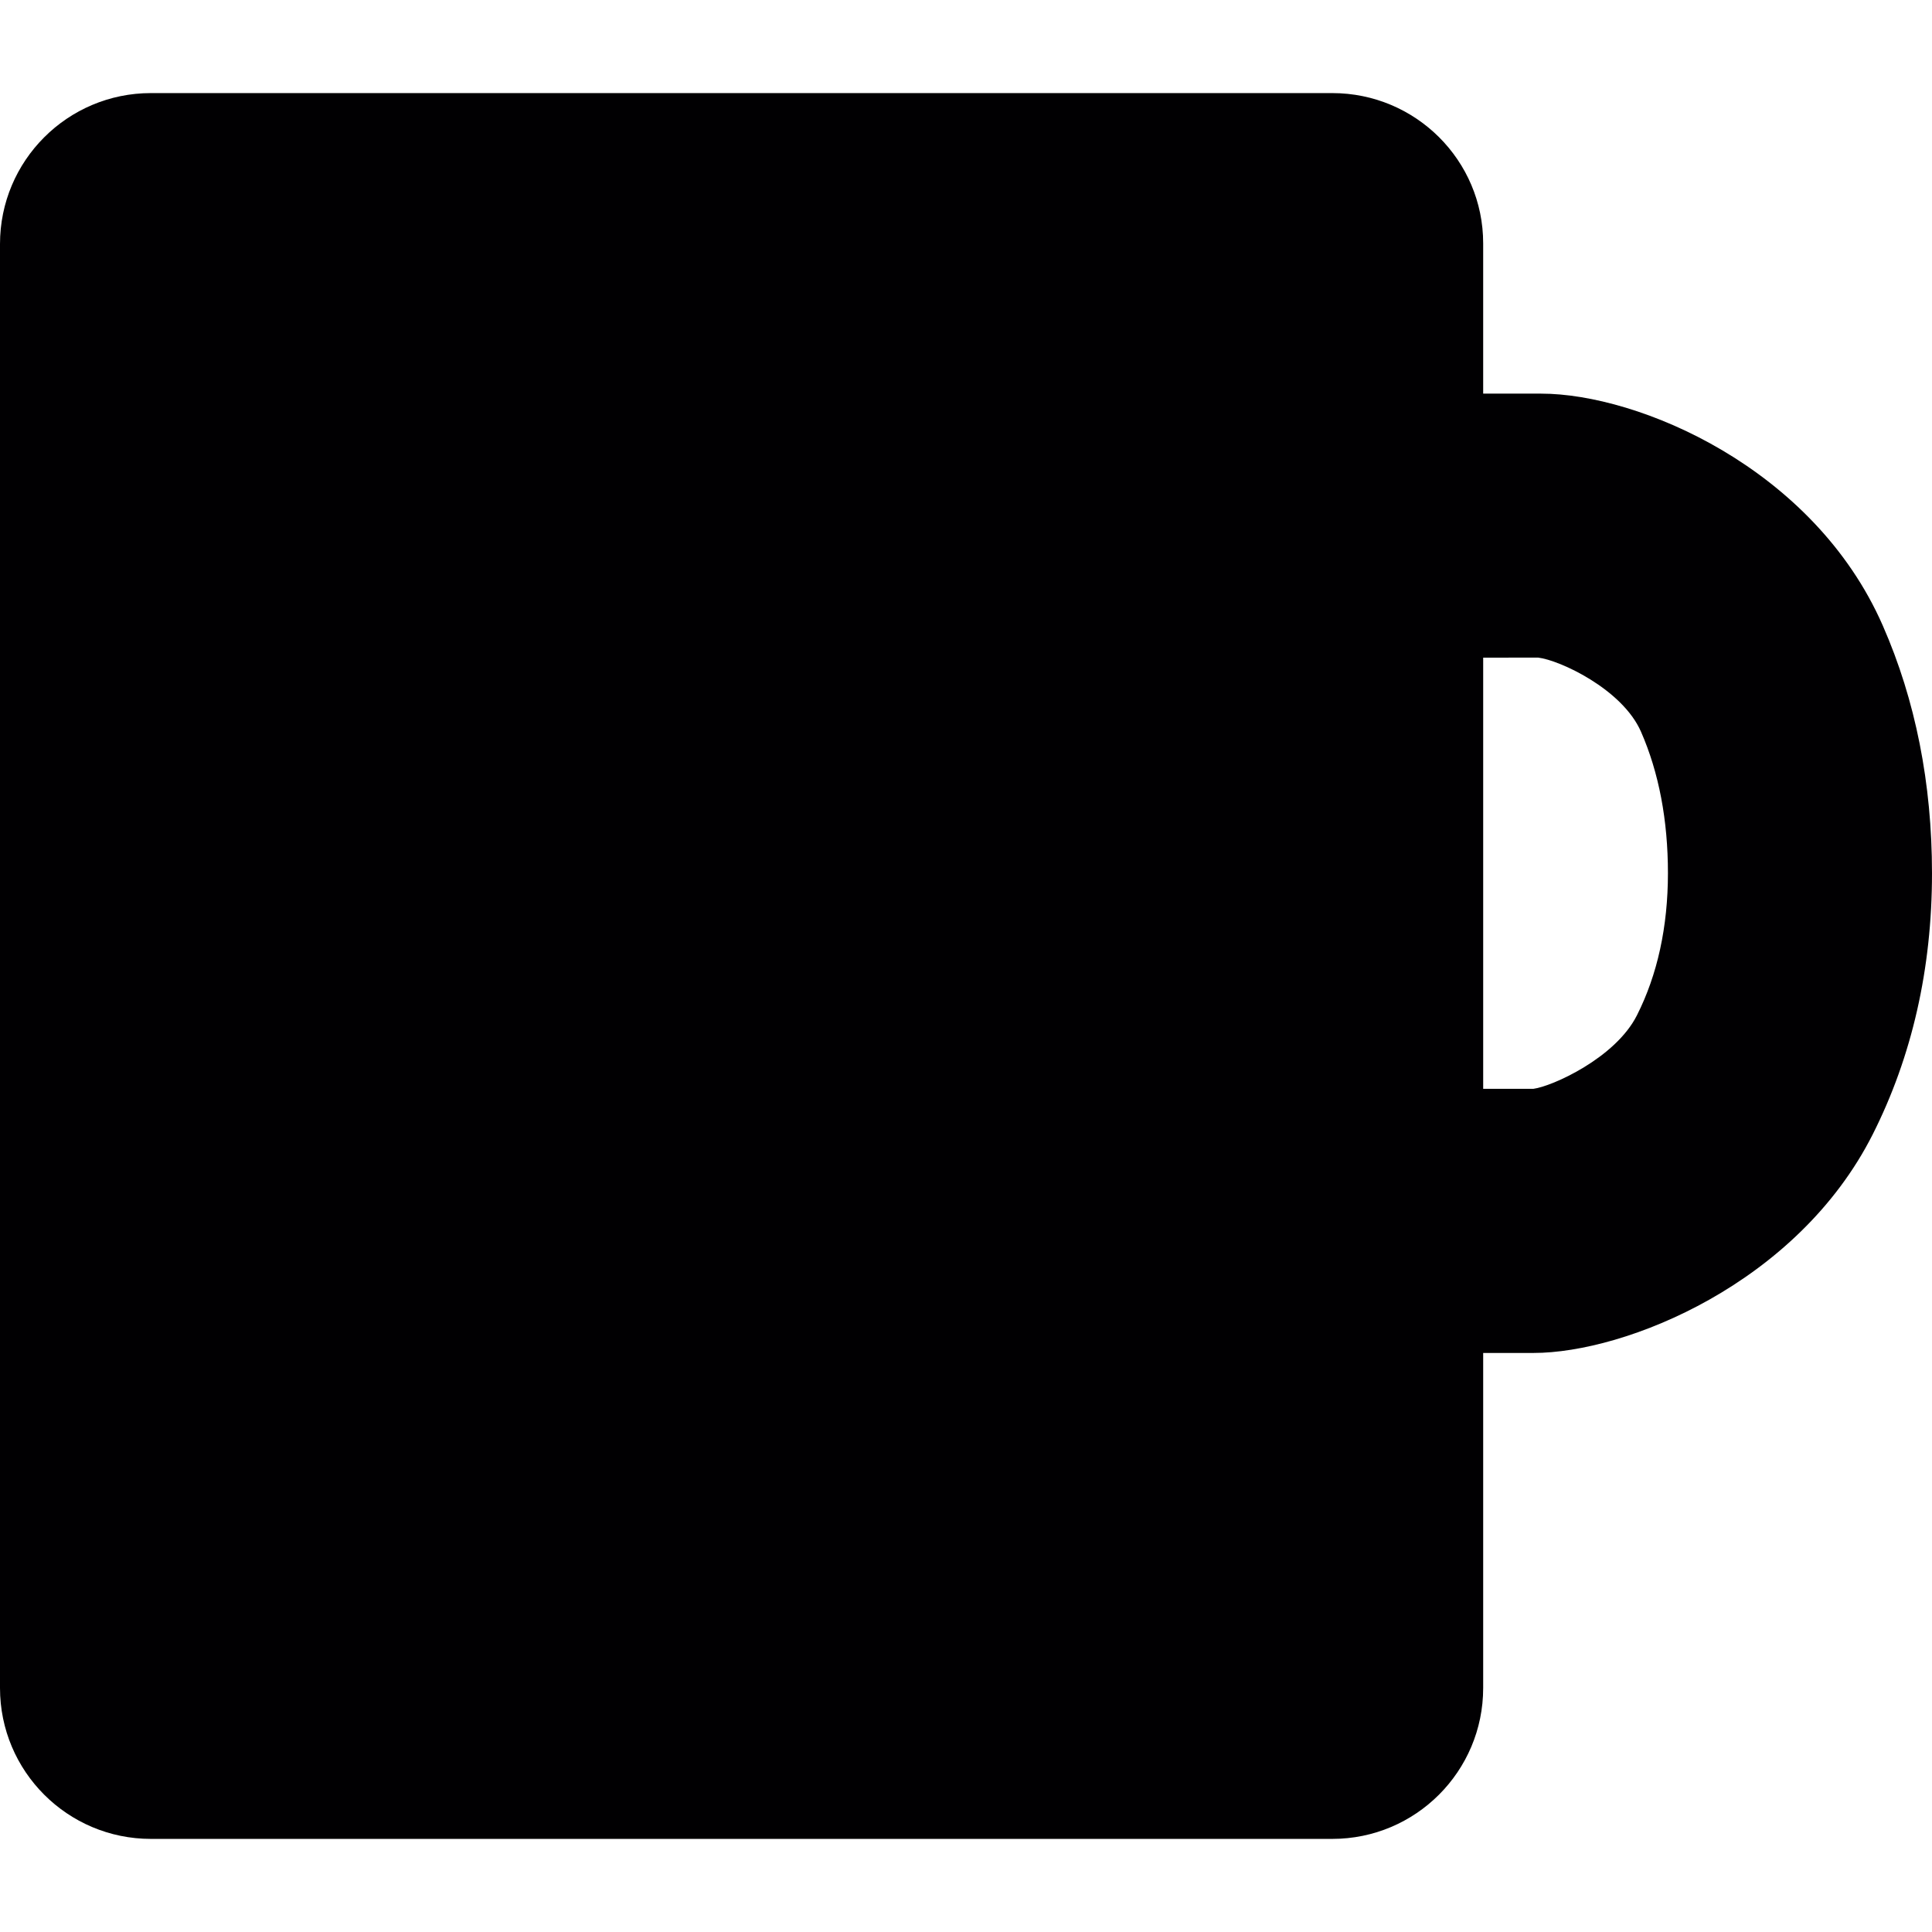 <?xml version="1.0" encoding="iso-8859-1"?>
<!-- Generator: Adobe Illustrator 18.1.1, SVG Export Plug-In . SVG Version: 6.00 Build 0)  -->
<svg version="1.1" id="Capa_1" xmlns="http://www.w3.org/2000/svg" xmlns:xlink="http://www.w3.org/1999/xlink" x="0px" y="0px"
	 viewBox="0 0 278.524 278.524" style="enable-background:new 0 0 278.524 278.524;" xml:space="preserve">
<g>
	<path style="fill:#010002;" d="M271.436,90.204c-9.992-22.822-35.299-33.456-49.262-33.456h-8.354c0,0,0-9.698,0-21.664
		c0-11.961-9.741-21.664-21.756-21.664H21.756C9.741,13.421,0,23.162,0,35.177v208.169c0,12.015,9.741,21.756,21.756,21.756h170.308
		c12.015,0,21.756-9.741,21.756-21.756v-48.299h7.245c13.309,0,38.063-10.019,48.913-31.514c5.673-11.237,8.545-23.905,8.545-37.633
		C278.524,112.939,276.141,100.925,271.436,90.204z M235.985,146.373c-3.111,6.173-12.232,10.242-14.919,10.595h-7.245V94.811
		l7.914-0.011c3.1,0.359,12.135,4.536,14.832,10.677c2.584,5.891,3.889,12.76,3.889,20.418
		C240.45,133.613,238.949,140.505,235.985,146.373z"/>
</g>
<g>
</g>
<g>
</g>
<g>
</g>
<g>
</g>
<g>
</g>
<g>
</g>
<g>
</g>
<g>
</g>
<g>
</g>
<g>
</g>
<g>
</g>
<g>
</g>
<g>
</g>
<g>
</g>
<g>
</g>
</svg>
